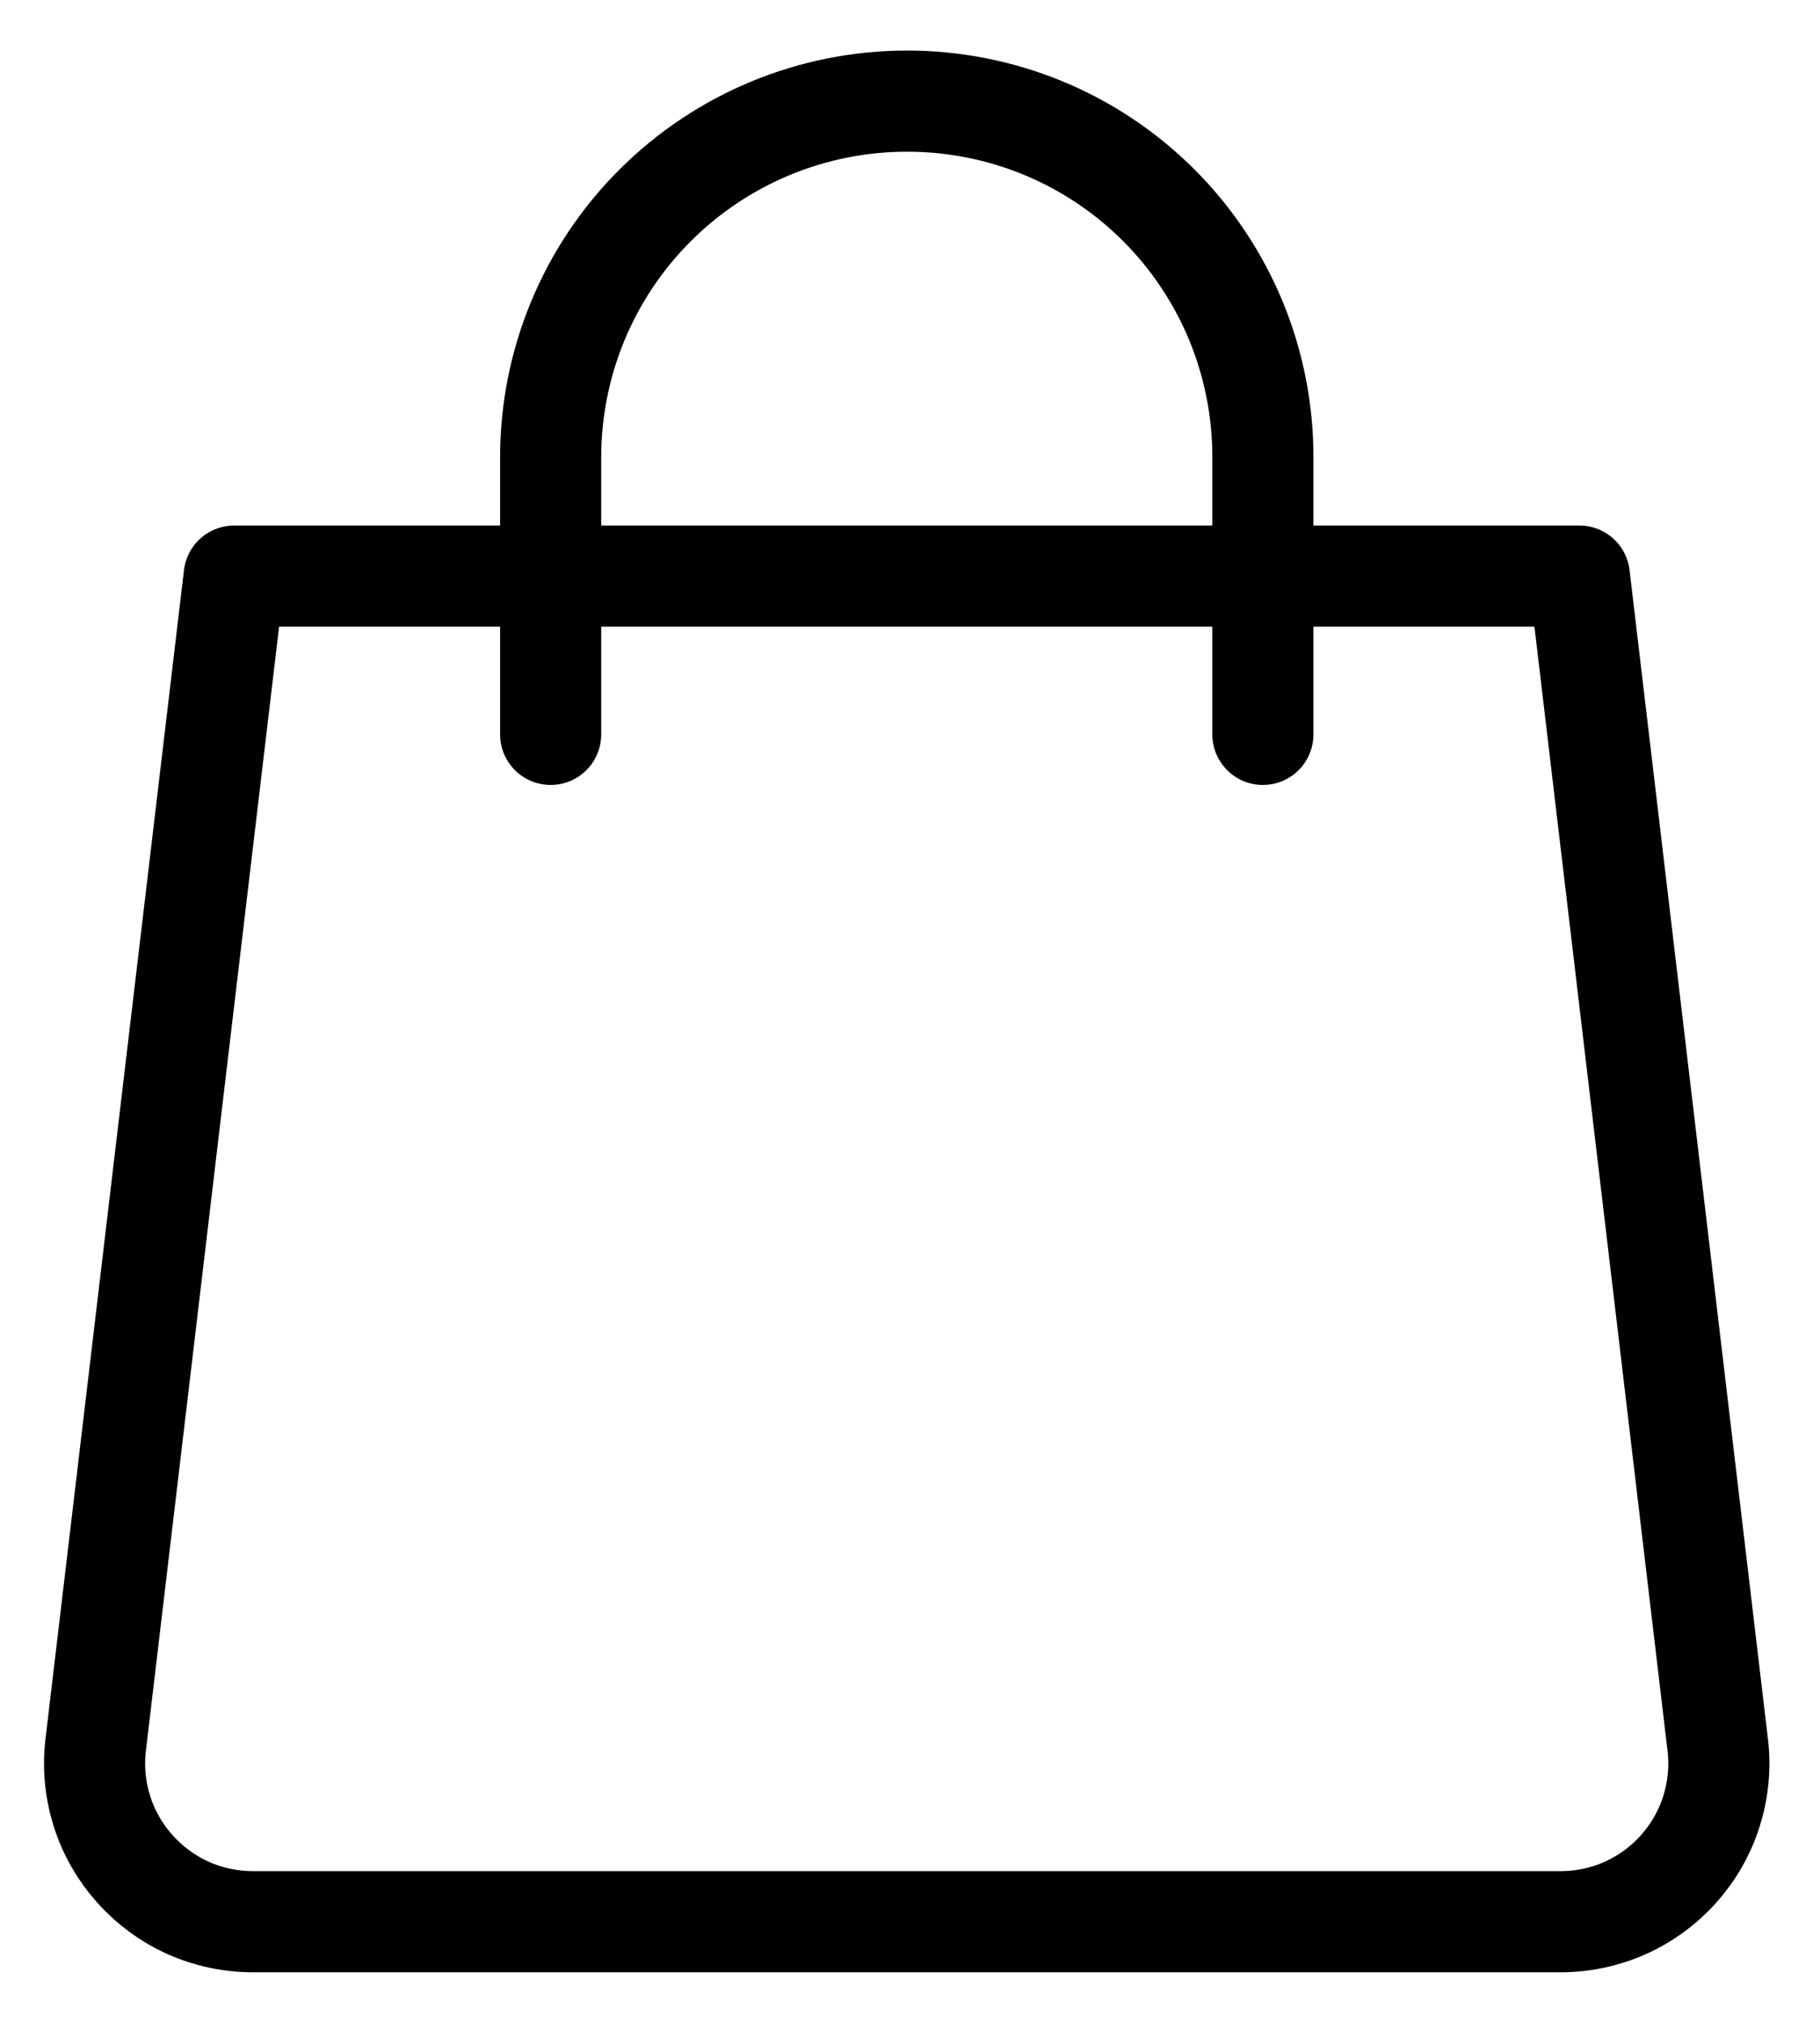 <svg width="18" height="20" viewBox="0 0 18 20" fill="none" xmlns="http://www.w3.org/2000/svg">
<path d="M15.424 19H2.511C2.29 19.002 2.07 18.956 1.867 18.867C1.665 18.777 1.484 18.645 1.336 18.48C1.188 18.315 1.076 18.121 1.009 17.91C0.942 17.698 0.92 17.475 0.946 17.255L2.316 5.696H15.62L16.989 17.255C17.015 17.475 16.993 17.698 16.926 17.91C16.859 18.121 16.748 18.315 16.6 18.48C16.452 18.645 16.27 18.777 16.068 18.867C15.865 18.956 15.646 19.002 15.424 19V19Z" stroke="black" stroke-linecap="round" stroke-linejoin="round"/>
<path d="M5.446 7.261V4.522C5.446 3.588 5.817 2.692 6.478 2.032C7.138 1.372 8.034 1 8.968 1V1C9.431 0.999 9.889 1.09 10.317 1.266C10.745 1.443 11.133 1.702 11.461 2.03C11.788 2.357 12.047 2.746 12.224 3.173C12.4 3.601 12.491 4.059 12.49 4.522V7.261" stroke="black" stroke-linecap="round" stroke-linejoin="round"/>
</svg>
